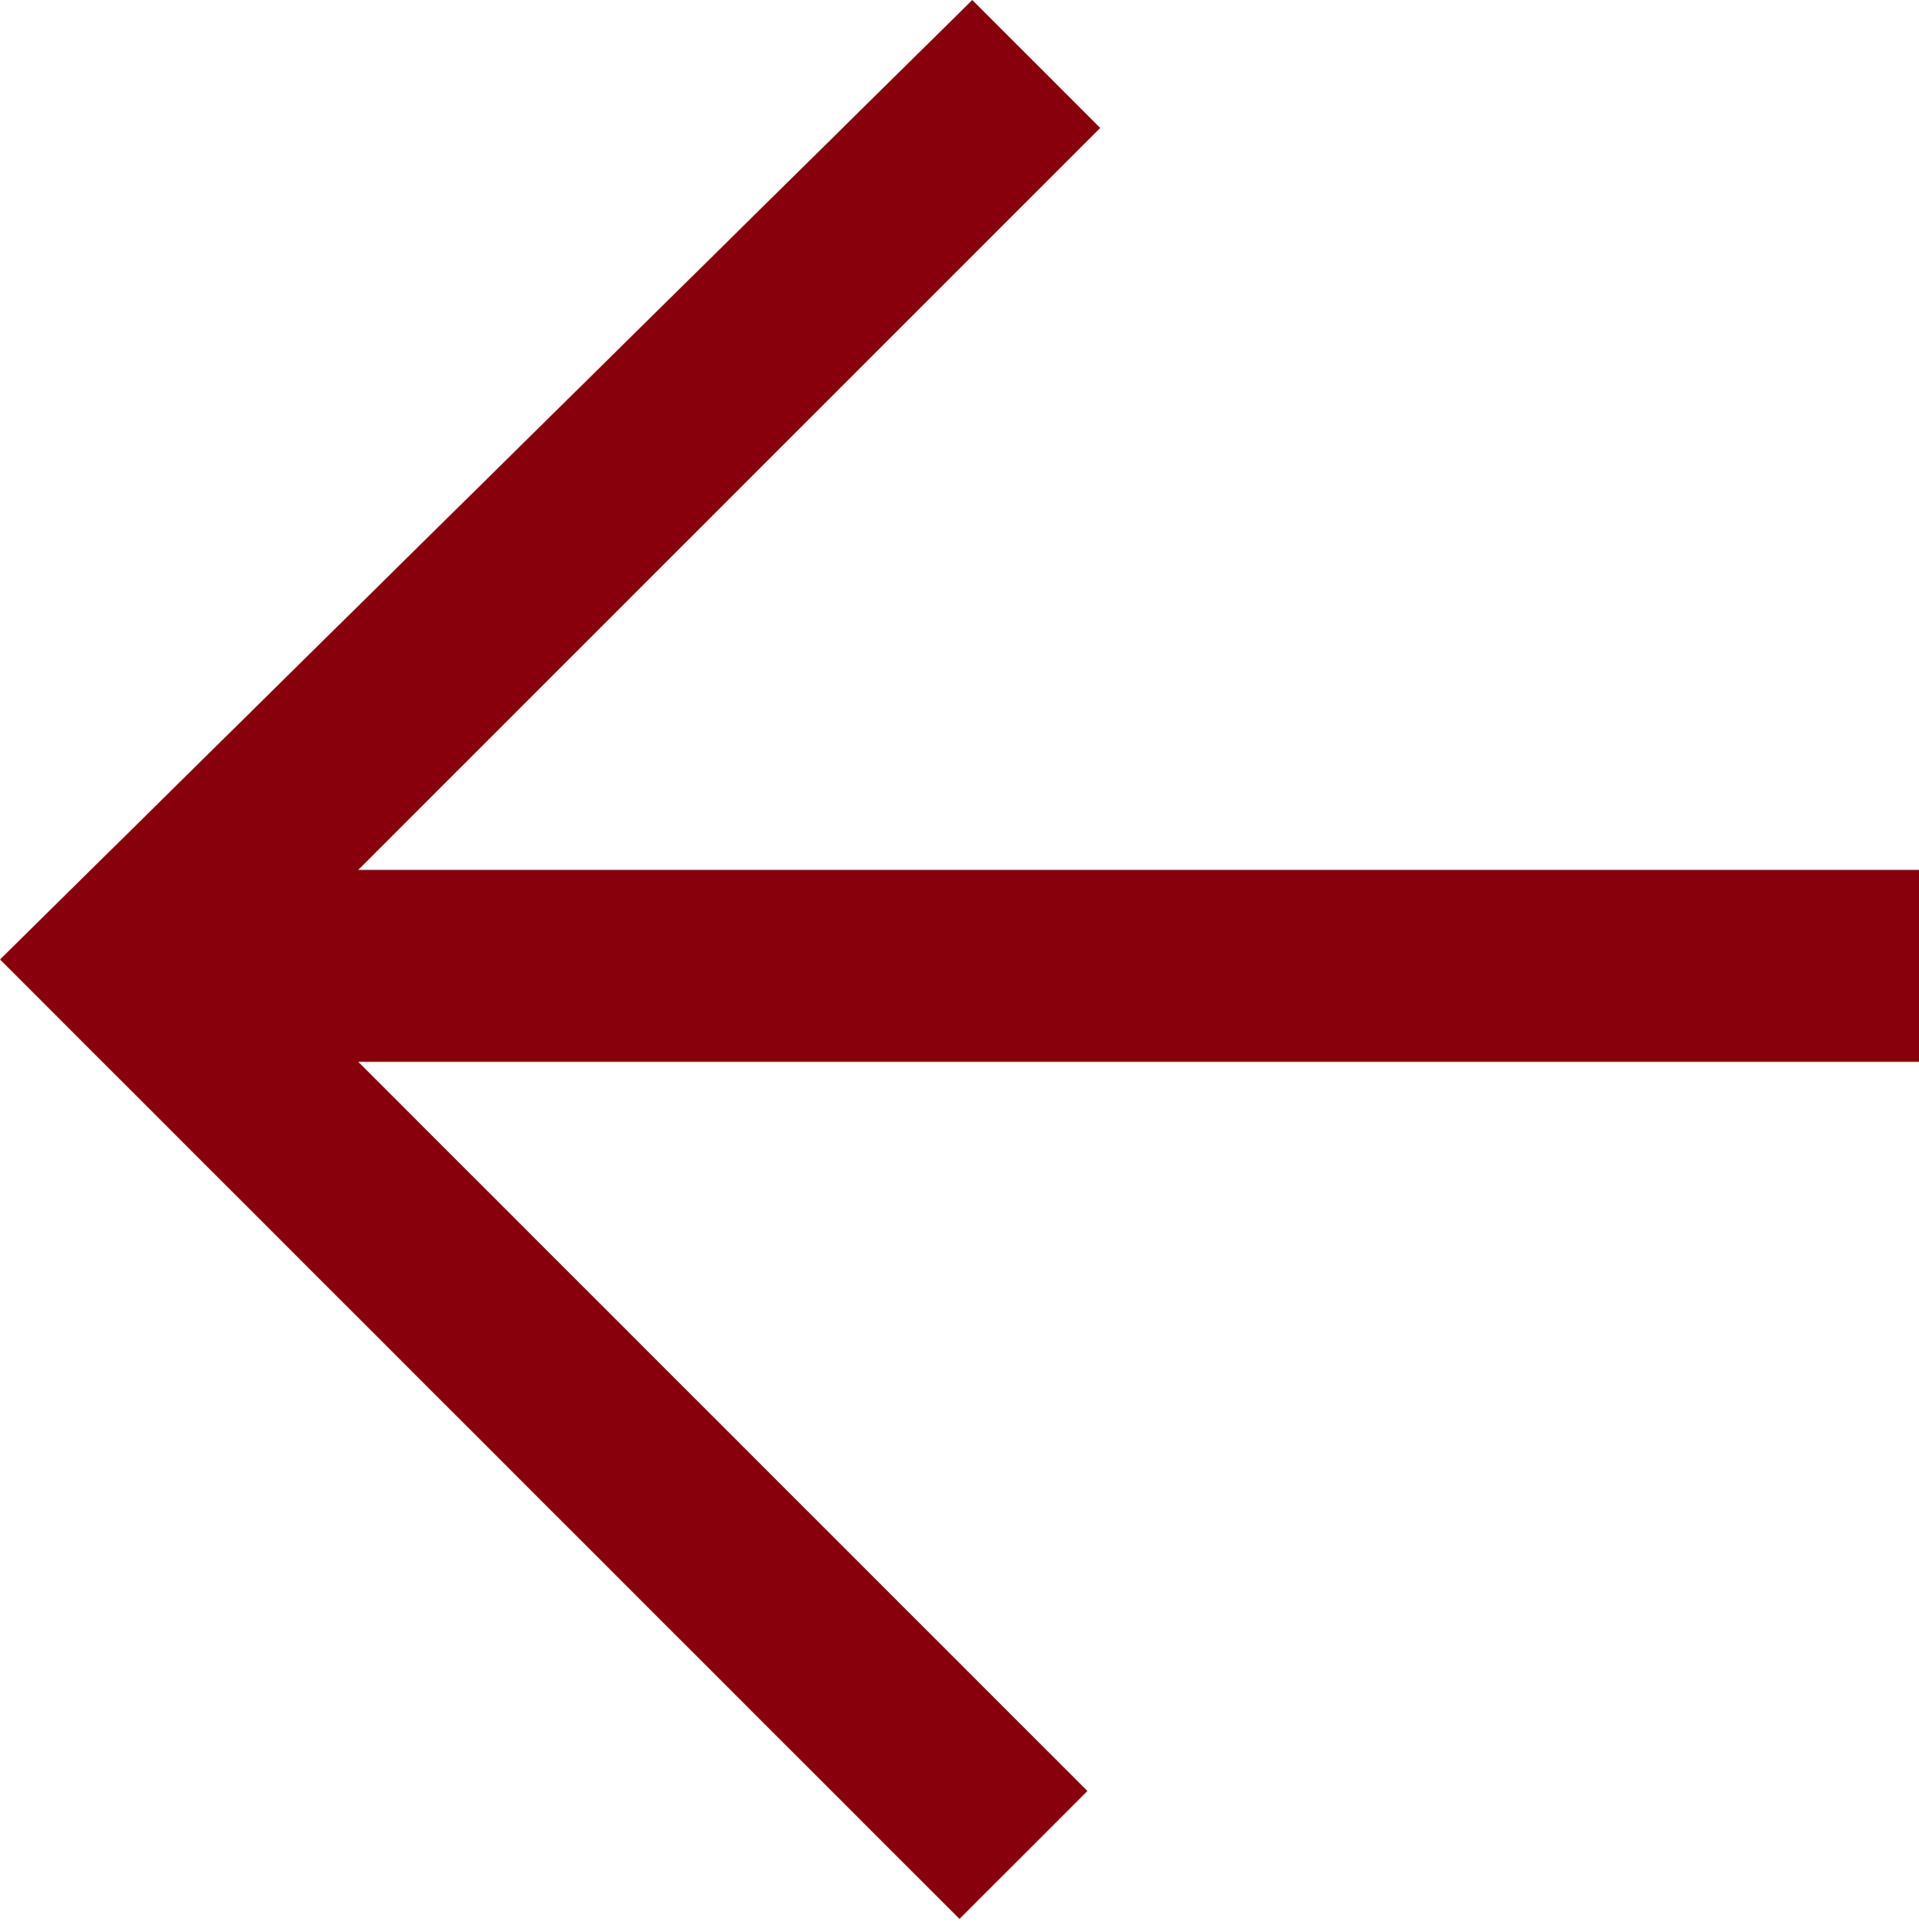 <?xml version="1.0" encoding="utf-8"?>
<!-- Generator: Adobe Illustrator 19.0.0, SVG Export Plug-In . SVG Version: 6.00 Build 0)  -->
<svg version="1.1" id="Capa_1" xmlns="http://www.w3.org/2000/svg" xmlns:xlink="http://www.w3.org/1999/xlink" x="0px" y="0px"
	 viewBox="0 0 15 15.1" style="enable-background:new 0 0 15 15.1;" xml:space="preserve" fill="#87000C">
<path d="M15,6.8H2.8L8.6,1l-1-1L0,7.5l7.5,7.5l1-1L2.8,8.3H15V6.8"/>
</svg>
